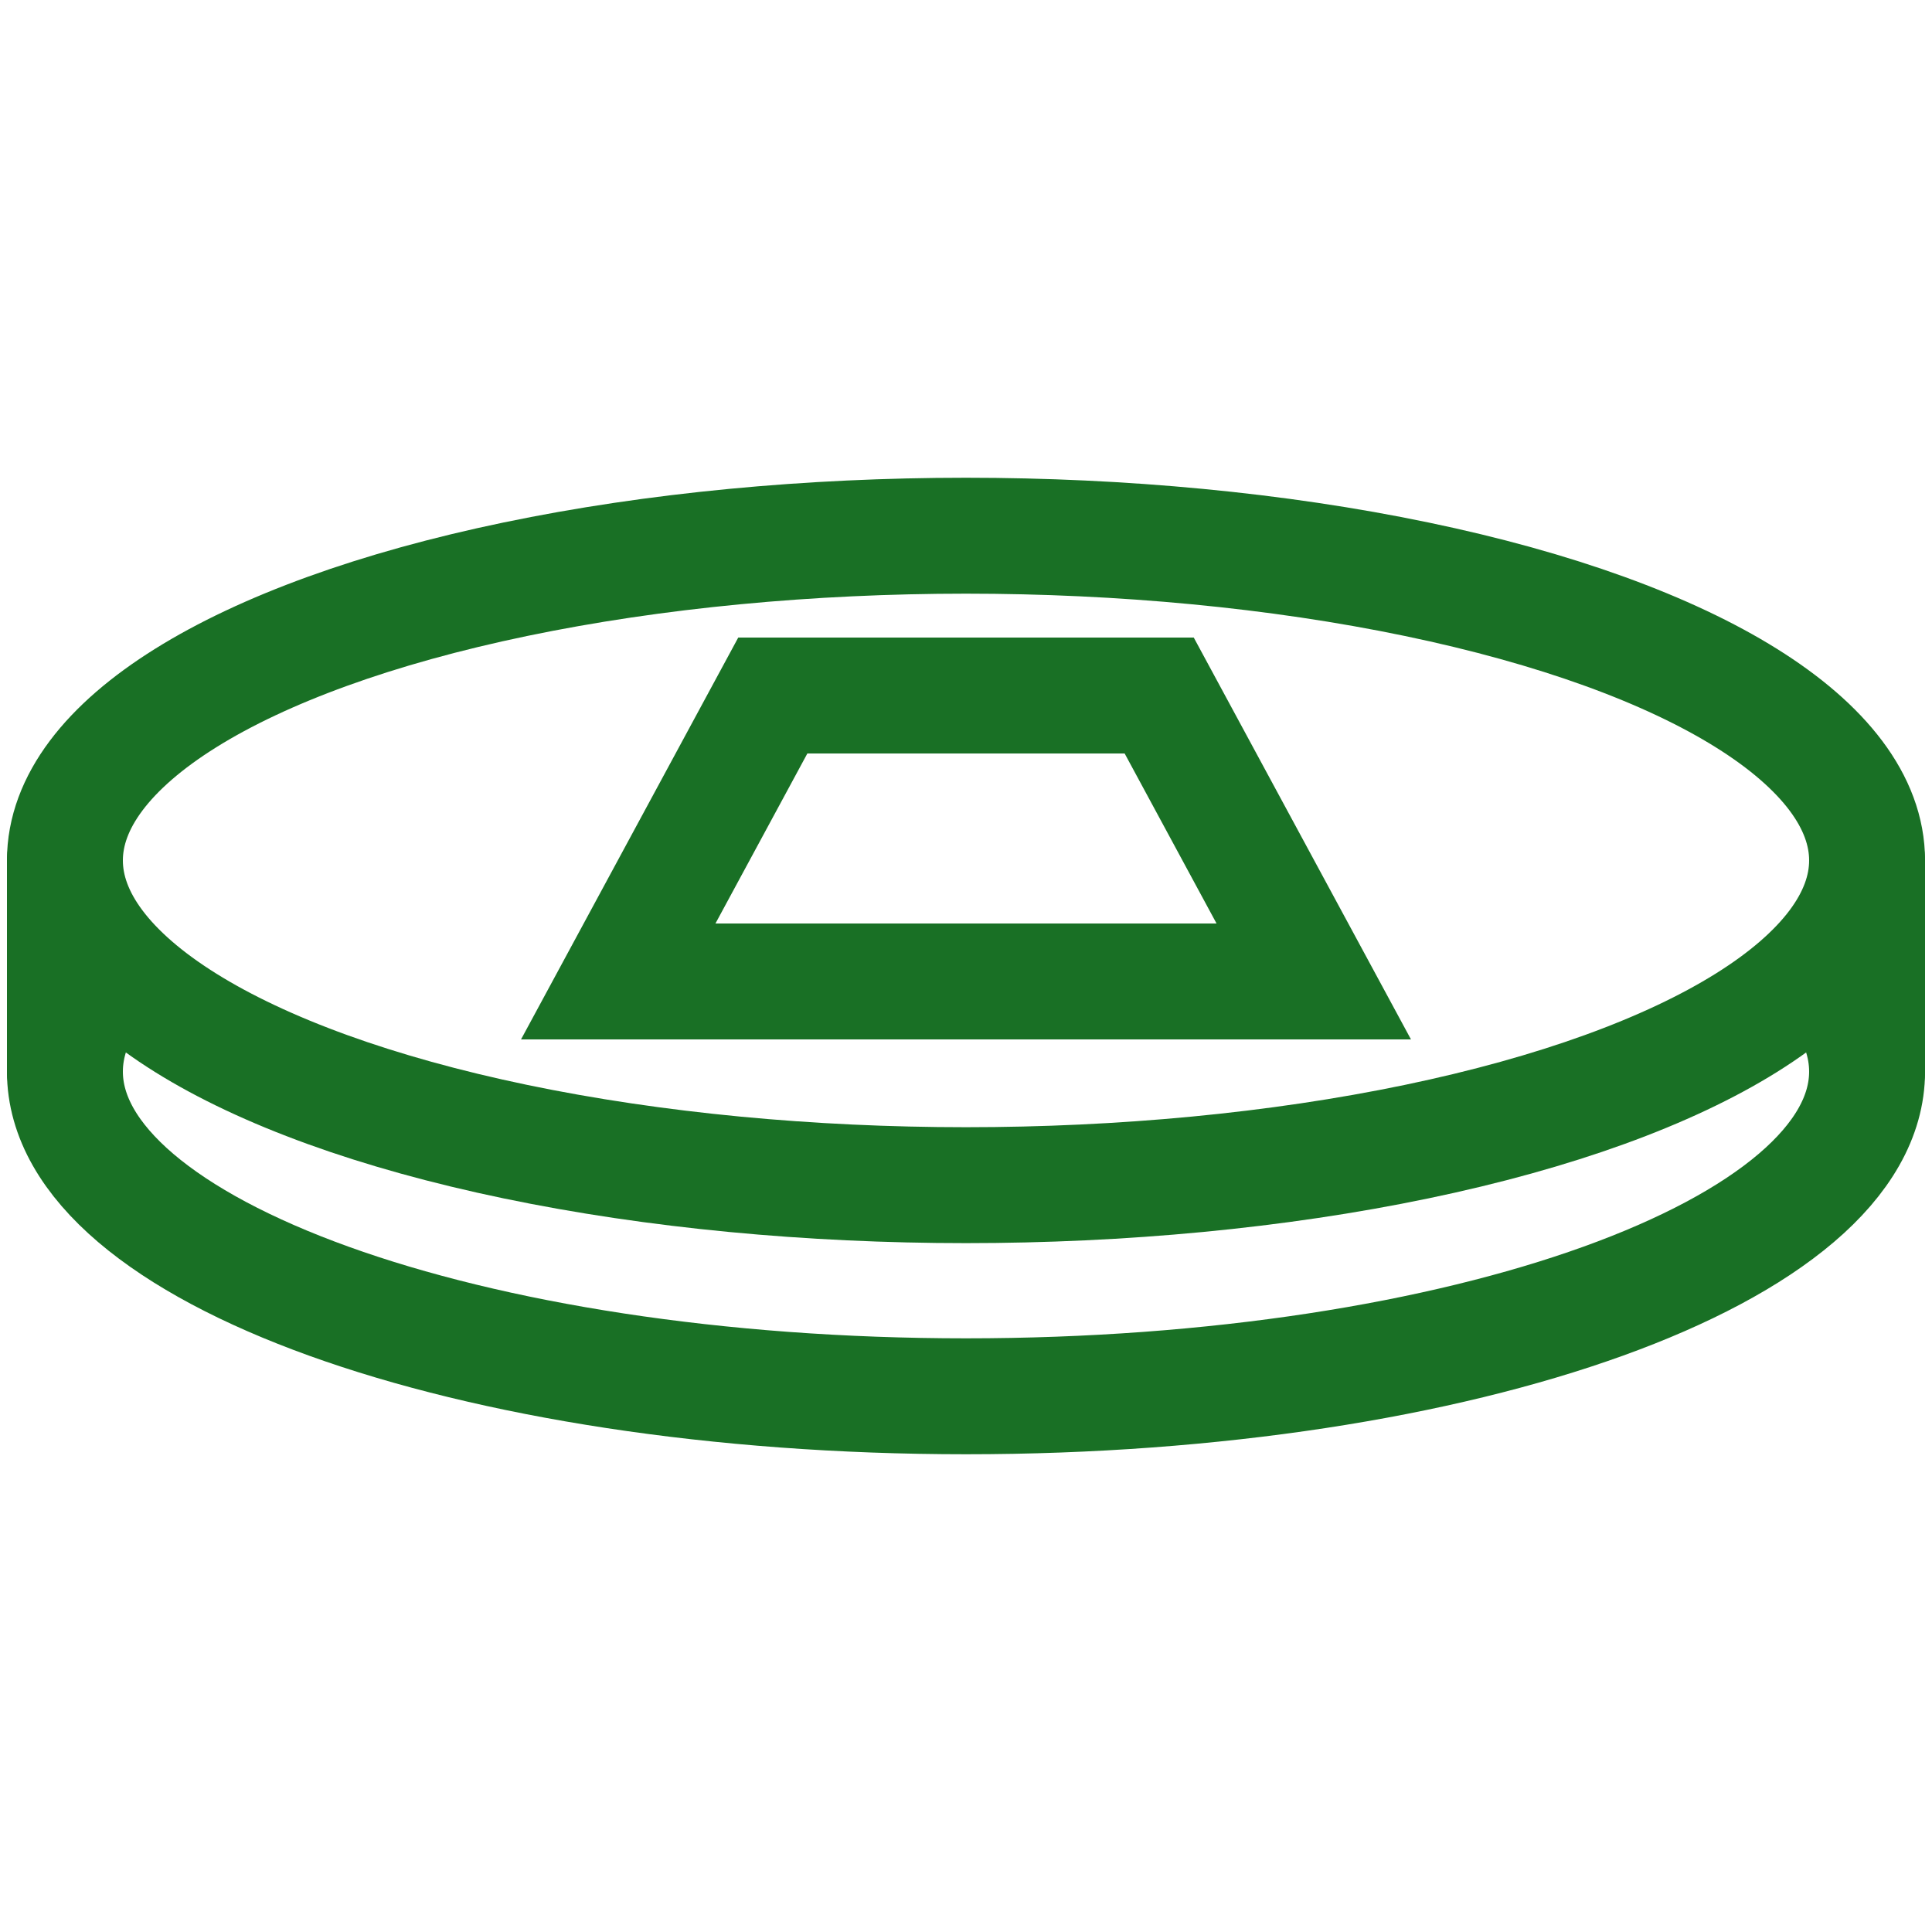 <?xml version="1.0" encoding="UTF-8"?>
<svg id="Layer_1" xmlns="http://www.w3.org/2000/svg" viewBox="0 0 250 250">
  <defs>
    <style>
      .cls-1 {
        stroke-linecap: round;
      }

      .cls-1, .cls-2 {
        fill: none;
        stroke: #197025;
        stroke-miterlimit: 10;
        stroke-width: 15px;
      }
    </style>
  </defs>
  <g>
    <g>
      <ellipse class="cls-1" cx="125" cy="111.34" rx="116.6" ry="42.02"/>
      <path class="cls-1" d="M9.31,133.39c-.6,1.73-.91,3.49-.91,5.27,0,23.21,52.2,42.02,116.6,42.02s116.6-18.81,116.6-42.02c0-1.78-.31-3.52-.9-5.24"/>
      <line class="cls-1" x1="241.6" y1="111.34" x2="241.6" y2="138.66"/>
    </g>
    <line class="cls-1" x1="8.4" y1="134.97" x2="8.4" y2="138.66"/>
    <line class="cls-1" x1="8.4" y1="111.34" x2="8.4" y2="134.97"/>
  </g>
  <polygon class="cls-2" points="170 127 80 127 100 90 150 90 170 127"/>
</svg>